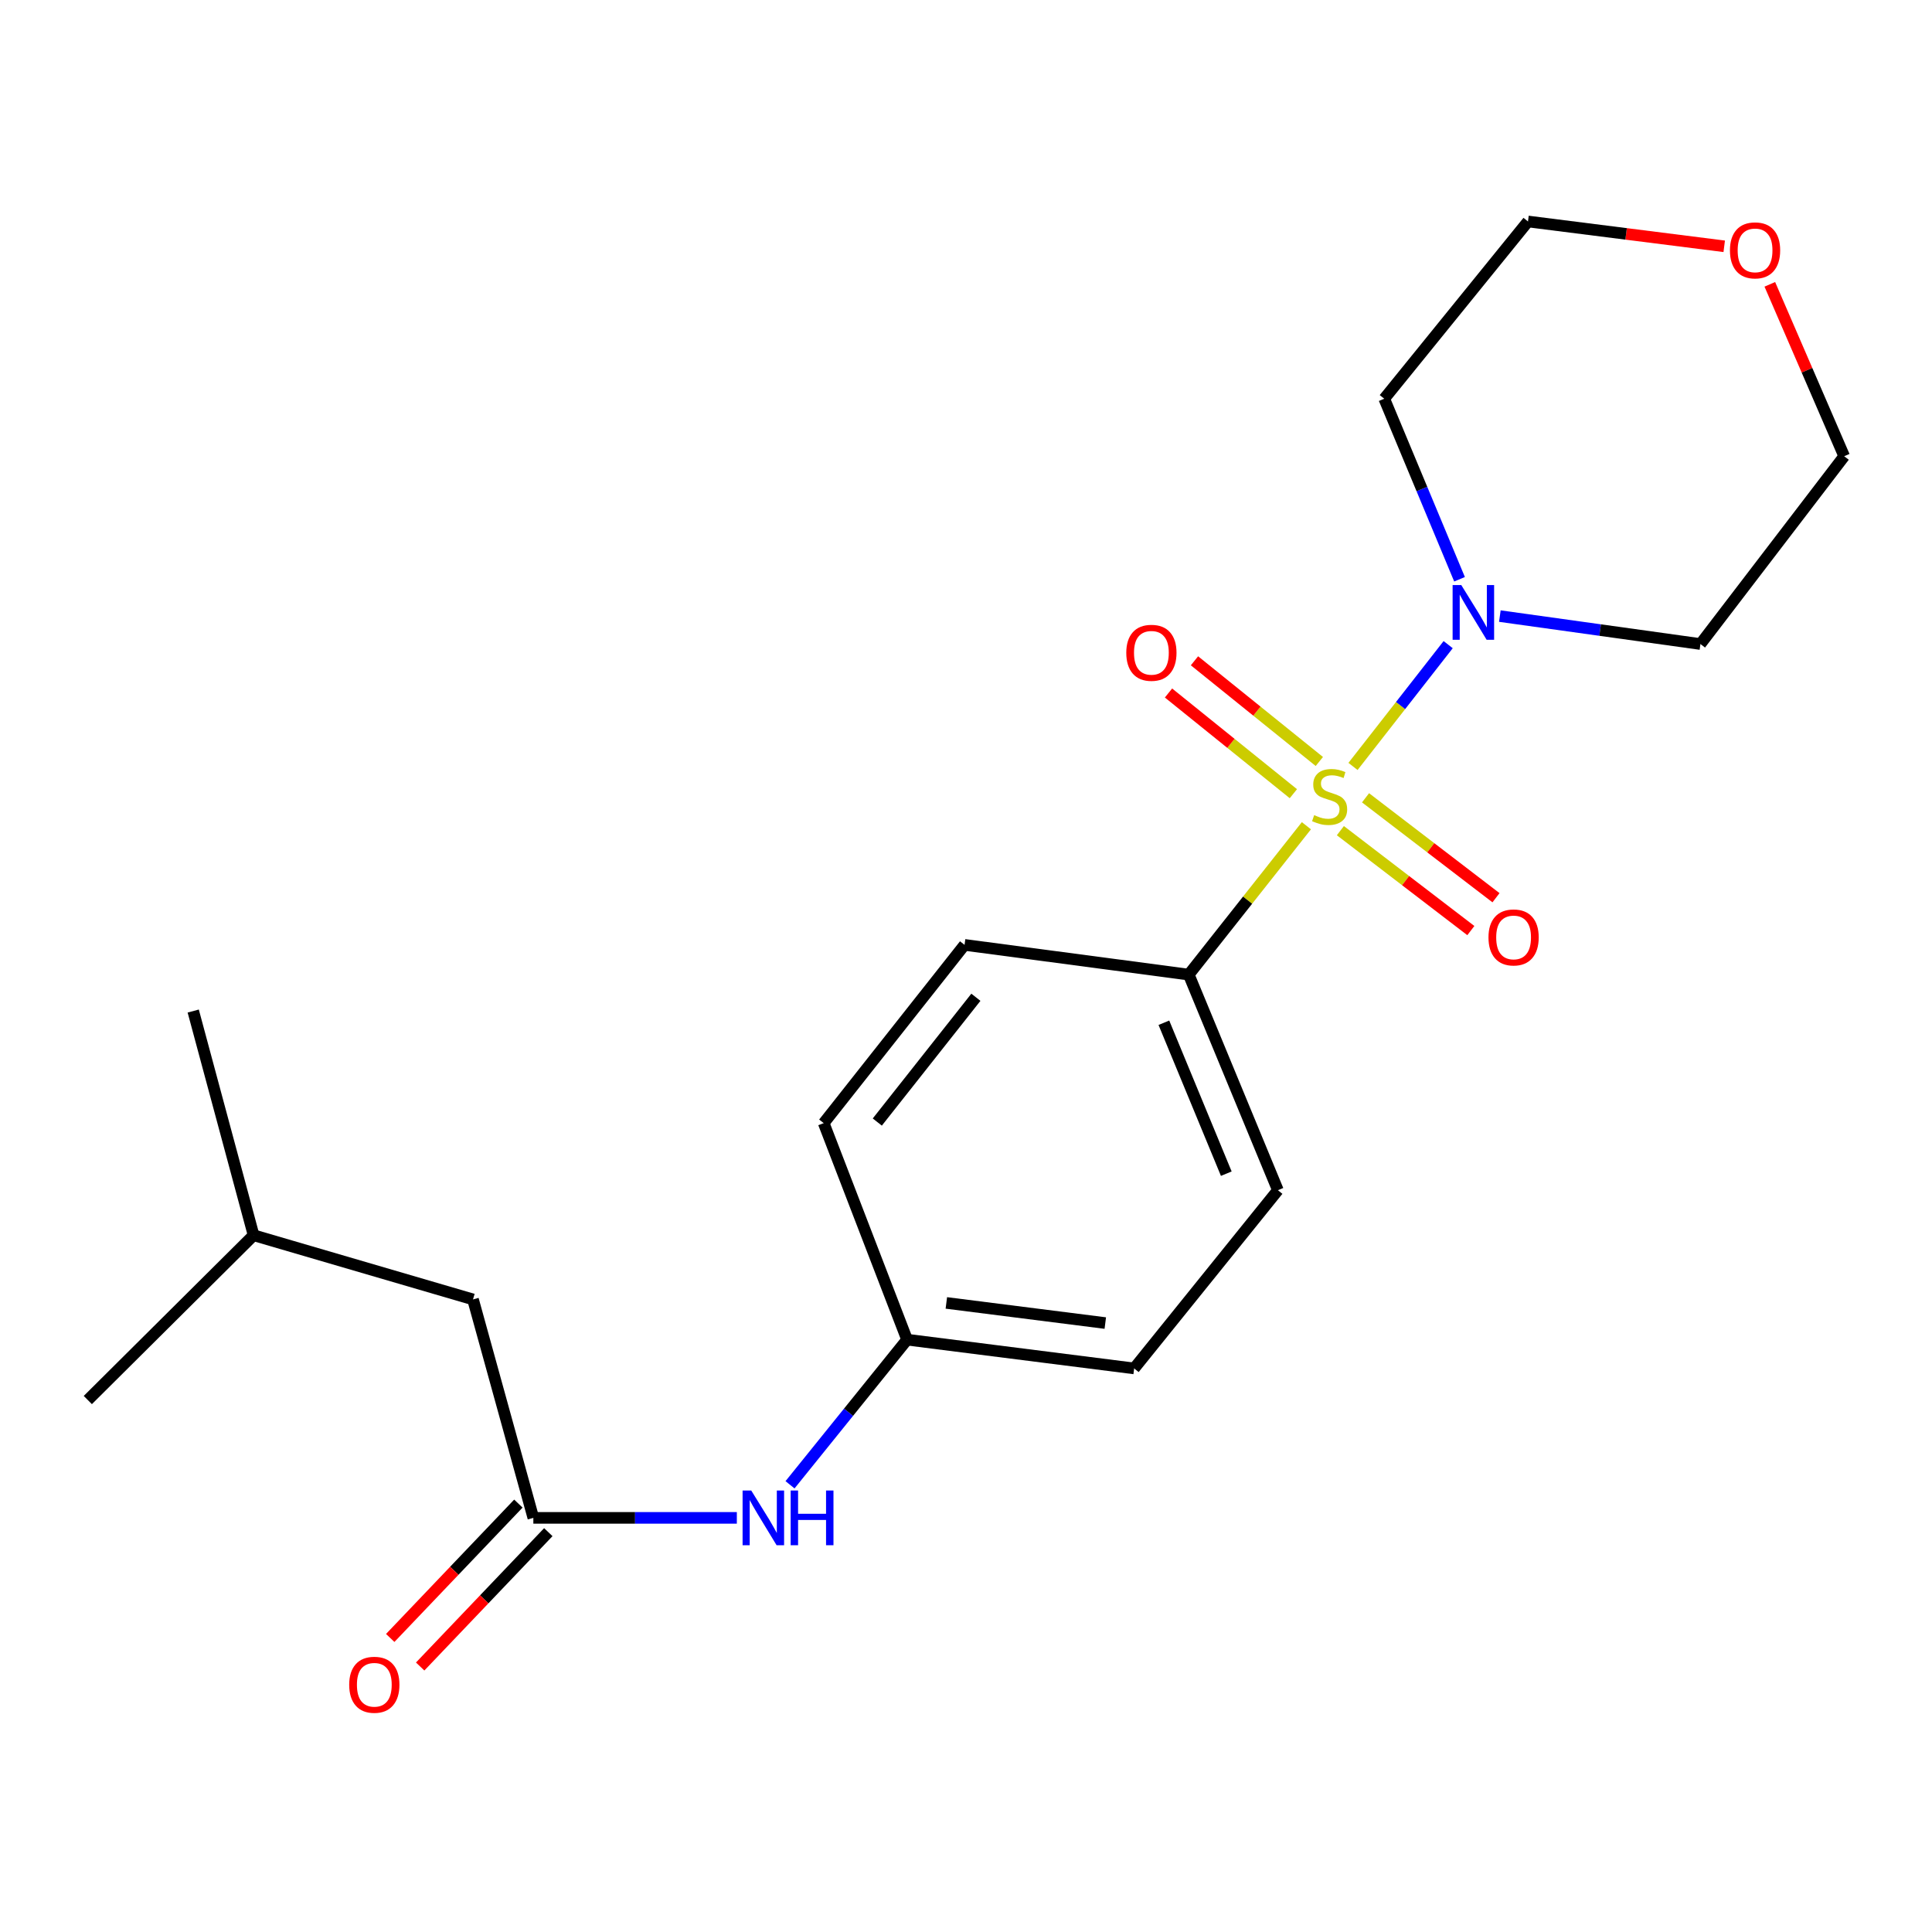<?xml version='1.0' encoding='iso-8859-1'?>
<svg version='1.1' baseProfile='full'
              xmlns='http://www.w3.org/2000/svg'
                      xmlns:rdkit='http://www.rdkit.org/xml'
                      xmlns:xlink='http://www.w3.org/1999/xlink'
                  xml:space='preserve'
width='1000px' height='1000px' viewBox='0 0 1000 1000'>
<!-- END OF HEADER -->
<rect style='opacity:1.0;fill:#FFFFFF;stroke:none' width='1000' height='1000' x='0' y='0'> </rect>
<path class='bond-0' d='M 700.311,396.705 L 724.94,365.187' style='fill:none;fill-rule:evenodd;stroke:#CCCC00;stroke-width:6px;stroke-linecap:butt;stroke-linejoin:miter;stroke-opacity:1' />
<path class='bond-0' d='M 724.94,365.187 L 749.57,333.669' style='fill:none;fill-rule:evenodd;stroke:#0000FF;stroke-width:6px;stroke-linecap:butt;stroke-linejoin:miter;stroke-opacity:1' />
<path class='bond-1' d='M 676.19,427.4 L 645.743,465.926' style='fill:none;fill-rule:evenodd;stroke:#CCCC00;stroke-width:6px;stroke-linecap:butt;stroke-linejoin:miter;stroke-opacity:1' />
<path class='bond-1' d='M 645.743,465.926 L 615.296,504.452' style='fill:none;fill-rule:evenodd;stroke:#000000;stroke-width:6px;stroke-linecap:butt;stroke-linejoin:miter;stroke-opacity:1' />
<path class='bond-3' d='M 682.889,394.144 L 650.574,368.085' style='fill:none;fill-rule:evenodd;stroke:#CCCC00;stroke-width:6px;stroke-linecap:butt;stroke-linejoin:miter;stroke-opacity:1' />
<path class='bond-3' d='M 650.574,368.085 L 618.259,342.026' style='fill:none;fill-rule:evenodd;stroke:#FF0000;stroke-width:6px;stroke-linecap:butt;stroke-linejoin:miter;stroke-opacity:1' />
<path class='bond-3' d='M 669.445,410.816 L 637.13,384.757' style='fill:none;fill-rule:evenodd;stroke:#CCCC00;stroke-width:6px;stroke-linecap:butt;stroke-linejoin:miter;stroke-opacity:1' />
<path class='bond-3' d='M 637.13,384.757 L 604.815,358.698' style='fill:none;fill-rule:evenodd;stroke:#FF0000;stroke-width:6px;stroke-linecap:butt;stroke-linejoin:miter;stroke-opacity:1' />
<path class='bond-4' d='M 693.777,429.944 L 727.54,455.805' style='fill:none;fill-rule:evenodd;stroke:#CCCC00;stroke-width:6px;stroke-linecap:butt;stroke-linejoin:miter;stroke-opacity:1' />
<path class='bond-4' d='M 727.54,455.805 L 761.304,481.667' style='fill:none;fill-rule:evenodd;stroke:#FF0000;stroke-width:6px;stroke-linecap:butt;stroke-linejoin:miter;stroke-opacity:1' />
<path class='bond-4' d='M 706.8,412.941 L 740.564,438.803' style='fill:none;fill-rule:evenodd;stroke:#CCCC00;stroke-width:6px;stroke-linecap:butt;stroke-linejoin:miter;stroke-opacity:1' />
<path class='bond-4' d='M 740.564,438.803 L 774.327,464.664' style='fill:none;fill-rule:evenodd;stroke:#FF0000;stroke-width:6px;stroke-linecap:butt;stroke-linejoin:miter;stroke-opacity:1' />
<path class='bond-10' d='M 755.455,299.824 L 735.968,253.103' style='fill:none;fill-rule:evenodd;stroke:#0000FF;stroke-width:6px;stroke-linecap:butt;stroke-linejoin:miter;stroke-opacity:1' />
<path class='bond-10' d='M 735.968,253.103 L 716.481,206.383' style='fill:none;fill-rule:evenodd;stroke:#000000;stroke-width:6px;stroke-linecap:butt;stroke-linejoin:miter;stroke-opacity:1' />
<path class='bond-11' d='M 776.318,318.889 L 828.231,326.12' style='fill:none;fill-rule:evenodd;stroke:#0000FF;stroke-width:6px;stroke-linecap:butt;stroke-linejoin:miter;stroke-opacity:1' />
<path class='bond-11' d='M 828.231,326.12 L 880.144,333.352' style='fill:none;fill-rule:evenodd;stroke:#000000;stroke-width:6px;stroke-linecap:butt;stroke-linejoin:miter;stroke-opacity:1' />
<path class='bond-8' d='M 615.296,504.452 L 661.438,616.047' style='fill:none;fill-rule:evenodd;stroke:#000000;stroke-width:6px;stroke-linecap:butt;stroke-linejoin:miter;stroke-opacity:1' />
<path class='bond-8' d='M 602.425,529.375 L 634.725,607.492' style='fill:none;fill-rule:evenodd;stroke:#000000;stroke-width:6px;stroke-linecap:butt;stroke-linejoin:miter;stroke-opacity:1' />
<path class='bond-9' d='M 615.296,504.452 L 499.25,489.067' style='fill:none;fill-rule:evenodd;stroke:#000000;stroke-width:6px;stroke-linecap:butt;stroke-linejoin:miter;stroke-opacity:1' />
<path class='bond-2' d='M 276.059,785.648 L 328.723,785.648' style='fill:none;fill-rule:evenodd;stroke:#000000;stroke-width:6px;stroke-linecap:butt;stroke-linejoin:miter;stroke-opacity:1' />
<path class='bond-2' d='M 328.723,785.648 L 381.387,785.648' style='fill:none;fill-rule:evenodd;stroke:#0000FF;stroke-width:6px;stroke-linecap:butt;stroke-linejoin:miter;stroke-opacity:1' />
<path class='bond-6' d='M 268.31,778.257 L 235.144,813.029' style='fill:none;fill-rule:evenodd;stroke:#000000;stroke-width:6px;stroke-linecap:butt;stroke-linejoin:miter;stroke-opacity:1' />
<path class='bond-6' d='M 235.144,813.029 L 201.978,847.801' style='fill:none;fill-rule:evenodd;stroke:#FF0000;stroke-width:6px;stroke-linecap:butt;stroke-linejoin:miter;stroke-opacity:1' />
<path class='bond-6' d='M 283.808,793.039 L 250.642,827.811' style='fill:none;fill-rule:evenodd;stroke:#000000;stroke-width:6px;stroke-linecap:butt;stroke-linejoin:miter;stroke-opacity:1' />
<path class='bond-6' d='M 250.642,827.811 L 217.476,862.584' style='fill:none;fill-rule:evenodd;stroke:#FF0000;stroke-width:6px;stroke-linecap:butt;stroke-linejoin:miter;stroke-opacity:1' />
<path class='bond-12' d='M 276.059,785.648 L 244.825,672.577' style='fill:none;fill-rule:evenodd;stroke:#000000;stroke-width:6px;stroke-linecap:butt;stroke-linejoin:miter;stroke-opacity:1' />
<path class='bond-5' d='M 408.913,768.525 L 439.209,730.962' style='fill:none;fill-rule:evenodd;stroke:#0000FF;stroke-width:6px;stroke-linecap:butt;stroke-linejoin:miter;stroke-opacity:1' />
<path class='bond-5' d='M 439.209,730.962 L 469.504,693.399' style='fill:none;fill-rule:evenodd;stroke:#000000;stroke-width:6px;stroke-linecap:butt;stroke-linejoin:miter;stroke-opacity:1' />
<path class='bond-7' d='M 916.057,147.172 L 935.301,191.656' style='fill:none;fill-rule:evenodd;stroke:#FF0000;stroke-width:6px;stroke-linecap:butt;stroke-linejoin:miter;stroke-opacity:1' />
<path class='bond-7' d='M 935.301,191.656 L 954.545,236.141' style='fill:none;fill-rule:evenodd;stroke:#000000;stroke-width:6px;stroke-linecap:butt;stroke-linejoin:miter;stroke-opacity:1' />
<path class='bond-22' d='M 892.453,127.487 L 841.668,121.061' style='fill:none;fill-rule:evenodd;stroke:#FF0000;stroke-width:6px;stroke-linecap:butt;stroke-linejoin:miter;stroke-opacity:1' />
<path class='bond-22' d='M 841.668,121.061 L 790.882,114.634' style='fill:none;fill-rule:evenodd;stroke:#000000;stroke-width:6px;stroke-linecap:butt;stroke-linejoin:miter;stroke-opacity:1' />
<path class='bond-15' d='M 661.438,616.047 L 587.037,708.296' style='fill:none;fill-rule:evenodd;stroke:#000000;stroke-width:6px;stroke-linecap:butt;stroke-linejoin:miter;stroke-opacity:1' />
<path class='bond-14' d='M 499.25,489.067 L 426.348,581.328' style='fill:none;fill-rule:evenodd;stroke:#000000;stroke-width:6px;stroke-linecap:butt;stroke-linejoin:miter;stroke-opacity:1' />
<path class='bond-14' d='M 505.119,516.184 L 454.088,580.767' style='fill:none;fill-rule:evenodd;stroke:#000000;stroke-width:6px;stroke-linecap:butt;stroke-linejoin:miter;stroke-opacity:1' />
<path class='bond-17' d='M 716.481,206.383 L 790.882,114.634' style='fill:none;fill-rule:evenodd;stroke:#000000;stroke-width:6px;stroke-linecap:butt;stroke-linejoin:miter;stroke-opacity:1' />
<path class='bond-16' d='M 880.144,333.352 L 954.545,236.141' style='fill:none;fill-rule:evenodd;stroke:#000000;stroke-width:6px;stroke-linecap:butt;stroke-linejoin:miter;stroke-opacity:1' />
<path class='bond-18' d='M 244.825,672.577 L 131.254,639.357' style='fill:none;fill-rule:evenodd;stroke:#000000;stroke-width:6px;stroke-linecap:butt;stroke-linejoin:miter;stroke-opacity:1' />
<path class='bond-13' d='M 469.504,693.399 L 426.348,581.328' style='fill:none;fill-rule:evenodd;stroke:#000000;stroke-width:6px;stroke-linecap:butt;stroke-linejoin:miter;stroke-opacity:1' />
<path class='bond-21' d='M 469.504,693.399 L 587.037,708.296' style='fill:none;fill-rule:evenodd;stroke:#000000;stroke-width:6px;stroke-linecap:butt;stroke-linejoin:miter;stroke-opacity:1' />
<path class='bond-21' d='M 489.827,674.387 L 572.1,684.815' style='fill:none;fill-rule:evenodd;stroke:#000000;stroke-width:6px;stroke-linecap:butt;stroke-linejoin:miter;stroke-opacity:1' />
<path class='bond-19' d='M 131.254,639.357 L 100.009,523.311' style='fill:none;fill-rule:evenodd;stroke:#000000;stroke-width:6px;stroke-linecap:butt;stroke-linejoin:miter;stroke-opacity:1' />
<path class='bond-20' d='M 131.254,639.357 L 45.455,724.657' style='fill:none;fill-rule:evenodd;stroke:#000000;stroke-width:6px;stroke-linecap:butt;stroke-linejoin:miter;stroke-opacity:1' />
<path  class='atom-0' d='M 680.21 421.911
Q 680.53 422.031, 681.85 422.591
Q 683.17 423.151, 684.61 423.511
Q 686.09 423.831, 687.53 423.831
Q 690.21 423.831, 691.77 422.551
Q 693.33 421.231, 693.33 418.951
Q 693.33 417.391, 692.53 416.431
Q 691.77 415.471, 690.57 414.951
Q 689.37 414.431, 687.37 413.831
Q 684.85 413.071, 683.33 412.351
Q 681.85 411.631, 680.77 410.111
Q 679.73 408.591, 679.73 406.031
Q 679.73 402.471, 682.13 400.271
Q 684.57 398.071, 689.37 398.071
Q 692.65 398.071, 696.37 399.631
L 695.45 402.711
Q 692.05 401.311, 689.49 401.311
Q 686.73 401.311, 685.21 402.471
Q 683.69 403.591, 683.73 405.551
Q 683.73 407.071, 684.49 407.991
Q 685.29 408.911, 686.41 409.431
Q 687.57 409.951, 689.49 410.551
Q 692.05 411.351, 693.57 412.151
Q 695.09 412.951, 696.17 414.591
Q 697.29 416.191, 697.29 418.951
Q 697.29 422.871, 694.65 424.991
Q 692.05 427.071, 687.69 427.071
Q 685.17 427.071, 683.25 426.511
Q 681.37 425.991, 679.13 425.071
L 680.21 421.911
' fill='#CCCC00'/>
<path  class='atom-1' d='M 756.351 302.819
L 765.631 317.819
Q 766.551 319.299, 768.031 321.979
Q 769.511 324.659, 769.591 324.819
L 769.591 302.819
L 773.351 302.819
L 773.351 331.139
L 769.471 331.139
L 759.511 314.739
Q 758.351 312.819, 757.111 310.619
Q 755.911 308.419, 755.551 307.739
L 755.551 331.139
L 751.871 331.139
L 751.871 302.819
L 756.351 302.819
' fill='#0000FF'/>
<path  class='atom-4' d='M 582.961 337.882
Q 582.961 331.082, 586.321 327.282
Q 589.681 323.482, 595.961 323.482
Q 602.241 323.482, 605.601 327.282
Q 608.961 331.082, 608.961 337.882
Q 608.961 344.762, 605.561 348.682
Q 602.161 352.562, 595.961 352.562
Q 589.721 352.562, 586.321 348.682
Q 582.961 344.802, 582.961 337.882
M 595.961 349.362
Q 600.281 349.362, 602.601 346.482
Q 604.961 343.562, 604.961 337.882
Q 604.961 332.322, 602.601 329.522
Q 600.281 326.682, 595.961 326.682
Q 591.641 326.682, 589.281 329.482
Q 586.961 332.282, 586.961 337.882
Q 586.961 343.602, 589.281 346.482
Q 591.641 349.362, 595.961 349.362
' fill='#FF0000'/>
<path  class='atom-5' d='M 770.434 485.209
Q 770.434 478.409, 773.794 474.609
Q 777.154 470.809, 783.434 470.809
Q 789.714 470.809, 793.074 474.609
Q 796.434 478.409, 796.434 485.209
Q 796.434 492.089, 793.034 496.009
Q 789.634 499.889, 783.434 499.889
Q 777.194 499.889, 773.794 496.009
Q 770.434 492.129, 770.434 485.209
M 783.434 496.689
Q 787.754 496.689, 790.074 493.809
Q 792.434 490.889, 792.434 485.209
Q 792.434 479.649, 790.074 476.849
Q 787.754 474.009, 783.434 474.009
Q 779.114 474.009, 776.754 476.809
Q 774.434 479.609, 774.434 485.209
Q 774.434 490.929, 776.754 493.809
Q 779.114 496.689, 783.434 496.689
' fill='#FF0000'/>
<path  class='atom-6' d='M 388.843 771.488
L 398.123 786.488
Q 399.043 787.968, 400.523 790.648
Q 402.003 793.328, 402.083 793.488
L 402.083 771.488
L 405.843 771.488
L 405.843 799.808
L 401.963 799.808
L 392.003 783.408
Q 390.843 781.488, 389.603 779.288
Q 388.403 777.088, 388.043 776.408
L 388.043 799.808
L 384.363 799.808
L 384.363 771.488
L 388.843 771.488
' fill='#0000FF'/>
<path  class='atom-6' d='M 409.243 771.488
L 413.083 771.488
L 413.083 783.528
L 427.563 783.528
L 427.563 771.488
L 431.403 771.488
L 431.403 799.808
L 427.563 799.808
L 427.563 786.728
L 413.083 786.728
L 413.083 799.808
L 409.243 799.808
L 409.243 771.488
' fill='#0000FF'/>
<path  class='atom-7' d='M 180.745 872.028
Q 180.745 865.228, 184.105 861.428
Q 187.465 857.628, 193.745 857.628
Q 200.025 857.628, 203.385 861.428
Q 206.745 865.228, 206.745 872.028
Q 206.745 878.908, 203.345 882.828
Q 199.945 886.708, 193.745 886.708
Q 187.505 886.708, 184.105 882.828
Q 180.745 878.948, 180.745 872.028
M 193.745 883.508
Q 198.065 883.508, 200.385 880.628
Q 202.745 877.708, 202.745 872.028
Q 202.745 866.468, 200.385 863.668
Q 198.065 860.828, 193.745 860.828
Q 189.425 860.828, 187.065 863.628
Q 184.745 866.428, 184.745 872.028
Q 184.745 877.748, 187.065 880.628
Q 189.425 883.508, 193.745 883.508
' fill='#FF0000'/>
<path  class='atom-8' d='M 895.415 129.587
Q 895.415 122.787, 898.775 118.987
Q 902.135 115.187, 908.415 115.187
Q 914.695 115.187, 918.055 118.987
Q 921.415 122.787, 921.415 129.587
Q 921.415 136.467, 918.015 140.387
Q 914.615 144.267, 908.415 144.267
Q 902.175 144.267, 898.775 140.387
Q 895.415 136.507, 895.415 129.587
M 908.415 141.067
Q 912.735 141.067, 915.055 138.187
Q 917.415 135.267, 917.415 129.587
Q 917.415 124.027, 915.055 121.227
Q 912.735 118.387, 908.415 118.387
Q 904.095 118.387, 901.735 121.187
Q 899.415 123.987, 899.415 129.587
Q 899.415 135.307, 901.735 138.187
Q 904.095 141.067, 908.415 141.067
' fill='#FF0000'/>
</svg>
